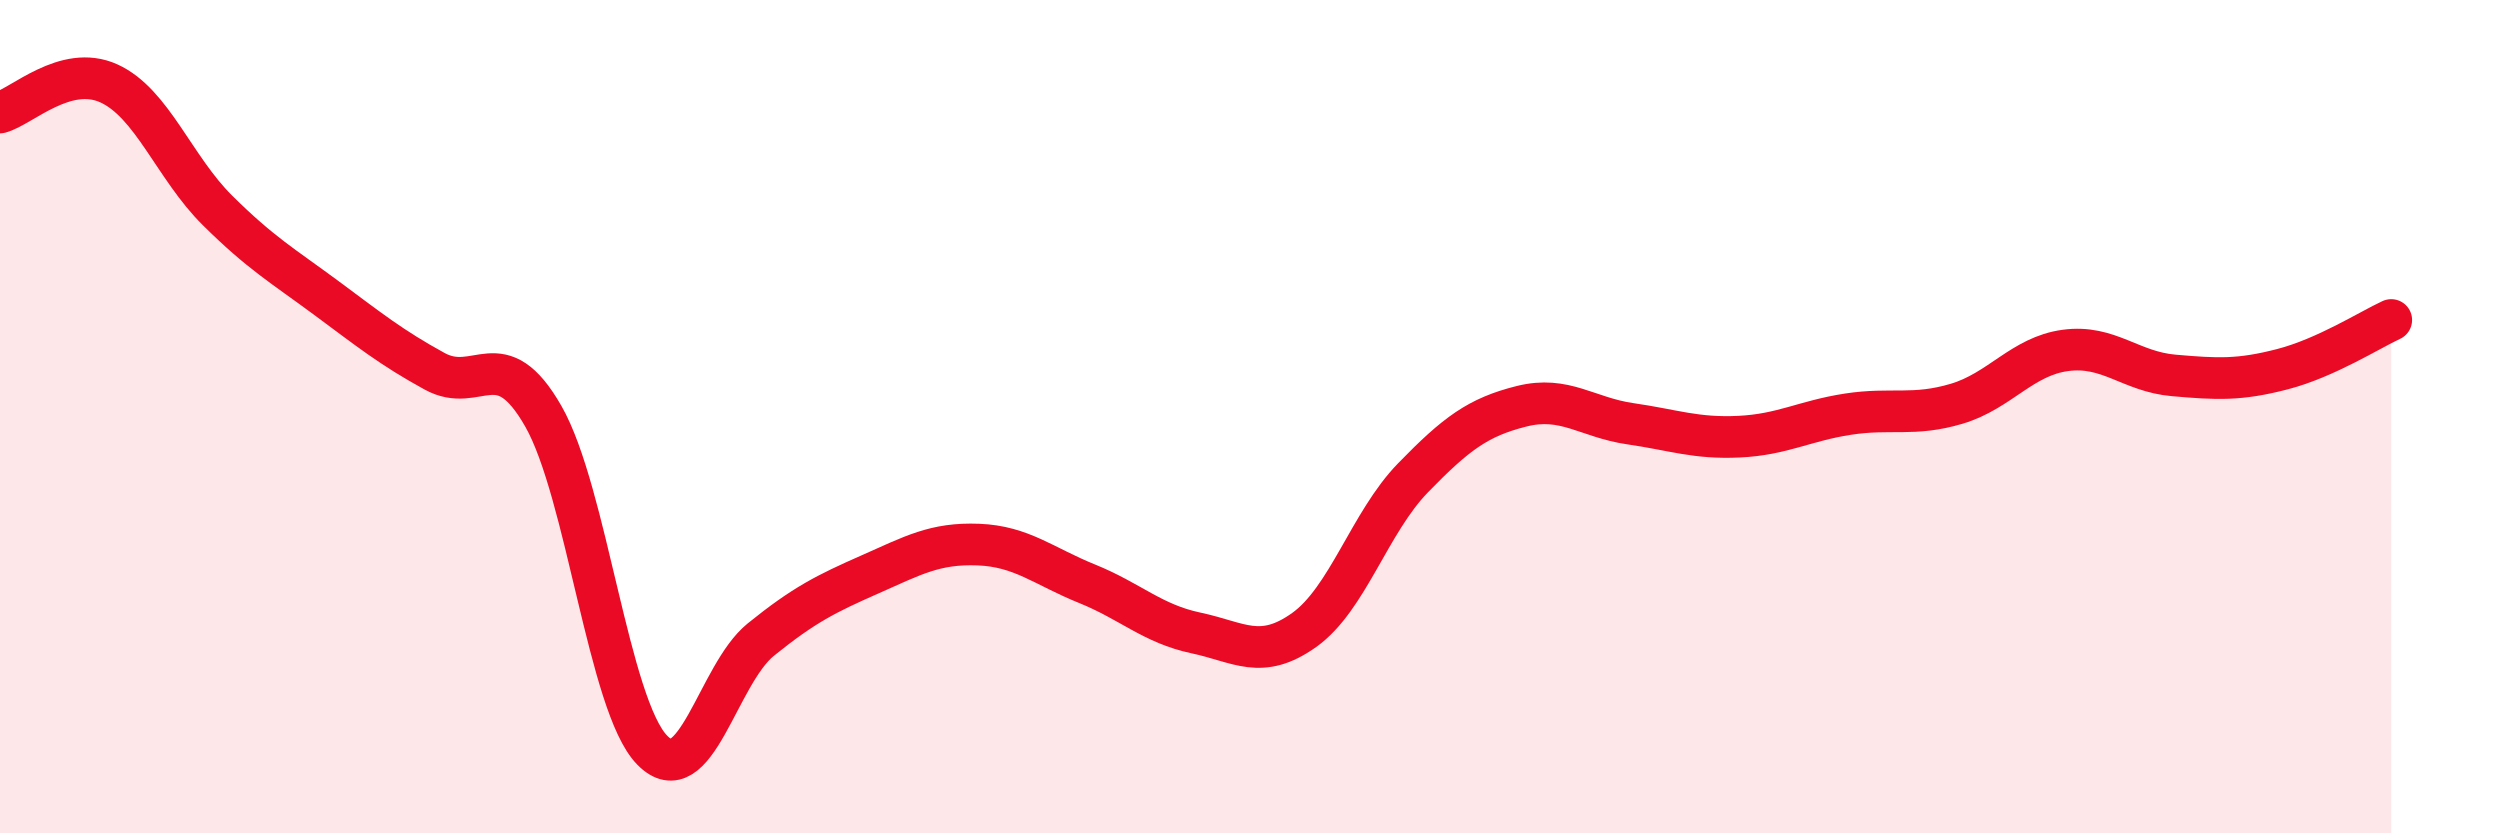 
    <svg width="60" height="20" viewBox="0 0 60 20" xmlns="http://www.w3.org/2000/svg">
      <path
        d="M 0,2.7 C 0.52,2.56 1.57,1.53 2.61,2 C 3.65,2.47 4.18,4.02 5.22,5.05 C 6.26,6.08 6.79,6.38 7.83,7.15 C 8.87,7.92 9.39,8.34 10.43,8.91 C 11.47,9.48 12,8.17 13.04,9.99 C 14.08,11.81 14.61,16.93 15.65,18 C 16.69,19.07 17.22,16.19 18.26,15.35 C 19.3,14.51 19.83,14.25 20.87,13.79 C 21.91,13.33 22.44,13.03 23.48,13.07 C 24.52,13.11 25.05,13.59 26.09,14.01 C 27.13,14.43 27.66,14.97 28.7,15.19 C 29.74,15.41 30.26,15.86 31.3,15.12 C 32.34,14.38 32.87,12.54 33.91,11.47 C 34.95,10.4 35.48,10.01 36.52,9.75 C 37.56,9.49 38.09,10.02 39.13,10.17 C 40.17,10.32 40.7,10.53 41.74,10.48 C 42.78,10.43 43.31,10.1 44.35,9.94 C 45.39,9.78 45.92,10 46.96,9.69 C 48,9.38 48.53,8.55 49.57,8.41 C 50.61,8.27 51.13,8.92 52.17,9.01 C 53.21,9.1 53.74,9.13 54.78,8.86 C 55.82,8.59 56.87,7.92 57.39,7.68L57.39 20L0 20Z"
        fill="#EB0A25"
        opacity="0.1"
        stroke-linecap="round"
        stroke-linejoin="round"
      />
      <path
        d="M 0,2.7 C 0.52,2.56 1.57,1.53 2.61,2 C 3.65,2.47 4.18,4.02 5.22,5.05 C 6.26,6.08 6.79,6.38 7.83,7.15 C 8.87,7.92 9.39,8.34 10.43,8.91 C 11.47,9.48 12,8.17 13.04,9.99 C 14.08,11.81 14.61,16.93 15.65,18 C 16.69,19.07 17.22,16.19 18.26,15.35 C 19.3,14.51 19.83,14.25 20.87,13.79 C 21.91,13.33 22.44,13.03 23.48,13.07 C 24.52,13.11 25.05,13.59 26.09,14.01 C 27.13,14.43 27.66,14.97 28.7,15.19 C 29.74,15.41 30.26,15.86 31.3,15.12 C 32.34,14.38 32.87,12.54 33.91,11.47 C 34.95,10.4 35.48,10.01 36.52,9.75 C 37.56,9.49 38.09,10.02 39.13,10.17 C 40.17,10.32 40.7,10.53 41.74,10.48 C 42.78,10.43 43.31,10.1 44.35,9.94 C 45.39,9.78 45.92,10 46.96,9.69 C 48,9.38 48.53,8.55 49.57,8.41 C 50.61,8.27 51.13,8.92 52.17,9.01 C 53.21,9.1 53.74,9.13 54.78,8.86 C 55.82,8.59 56.87,7.92 57.39,7.68"
        stroke="#EB0A25"
        stroke-width="1"
        fill="none"
        stroke-linecap="round"
        stroke-linejoin="round"
      />
    </svg>
  